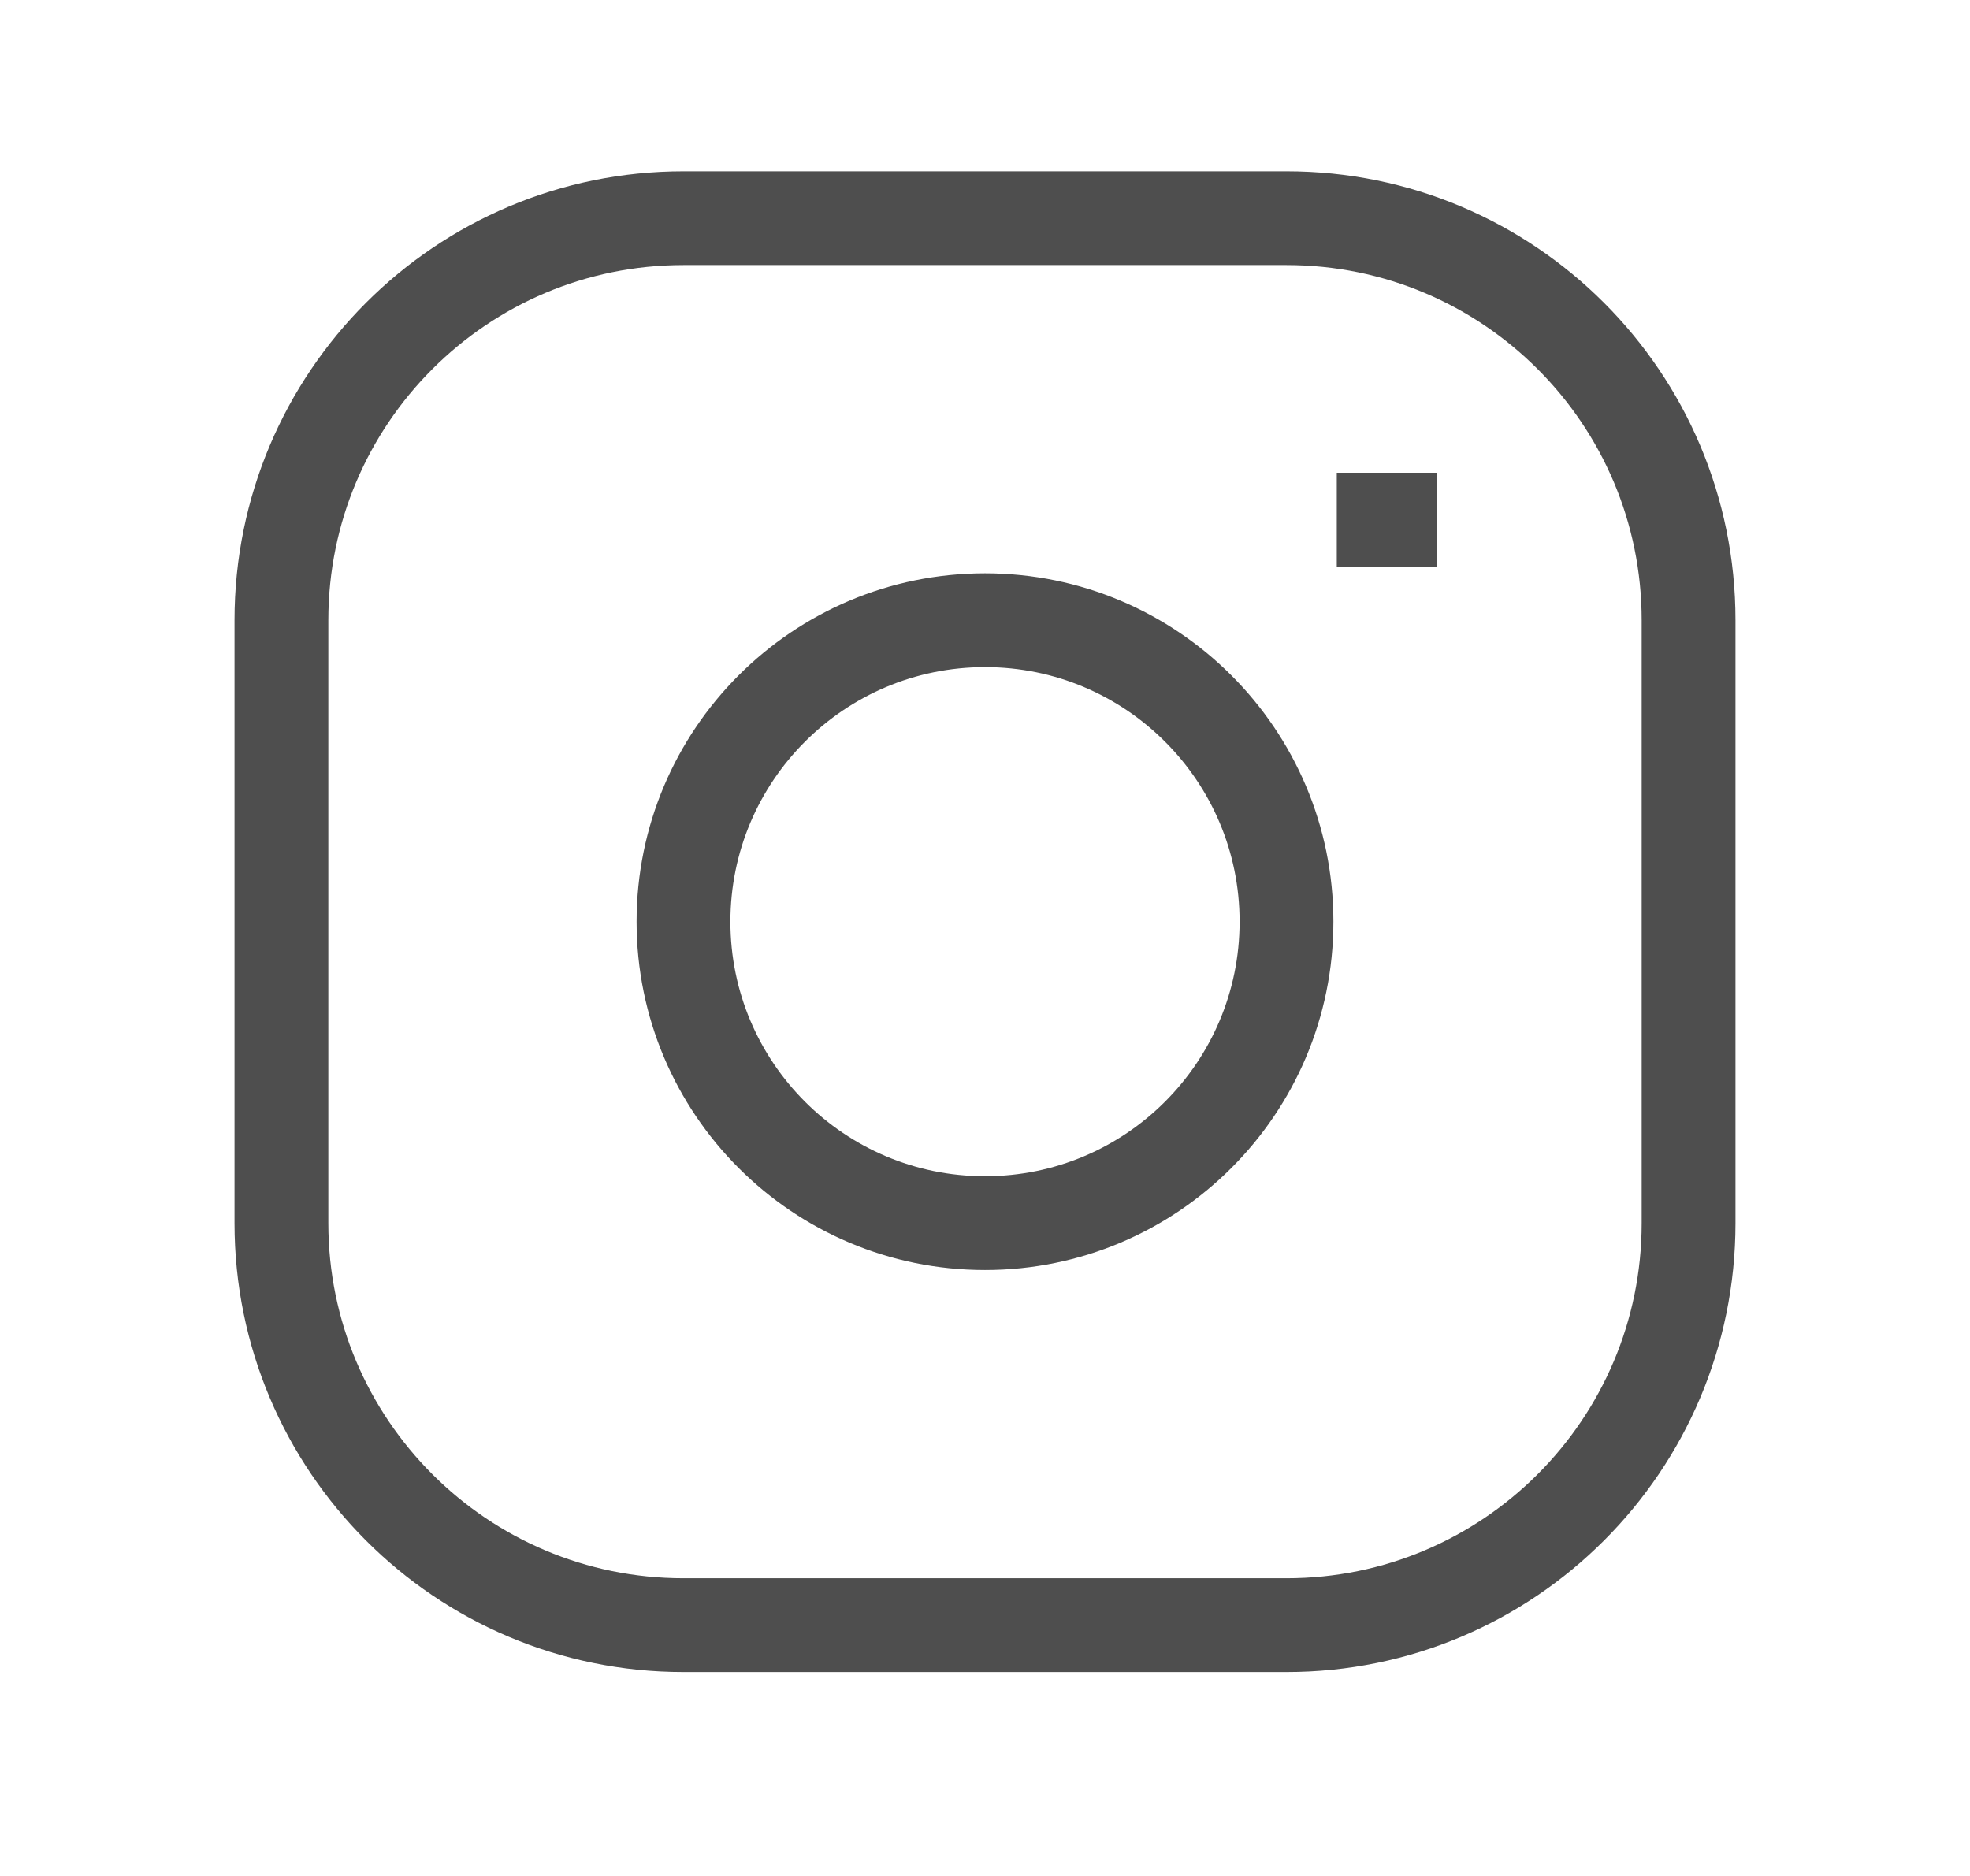 <svg width="21" height="20" viewBox="0 0 21 20" fill="none" xmlns="http://www.w3.org/2000/svg">
<path d="M14.25 5.54H15.321M7.286 2.326H13.714C16.081 2.326 18 4.245 18 6.612V13.04C18 15.407 16.081 17.326 13.714 17.326H7.286C4.919 17.326 3 15.407 3 13.04V6.612C3 4.245 4.919 2.326 7.286 2.326ZM10.5 13.04C8.725 13.04 7.286 11.601 7.286 9.826C7.286 8.051 8.725 6.612 10.5 6.612C12.275 6.612 13.714 8.051 13.714 9.826C13.714 11.601 12.275 13.04 10.5 13.04Z" stroke="#4E4E4E"/>
</svg>
